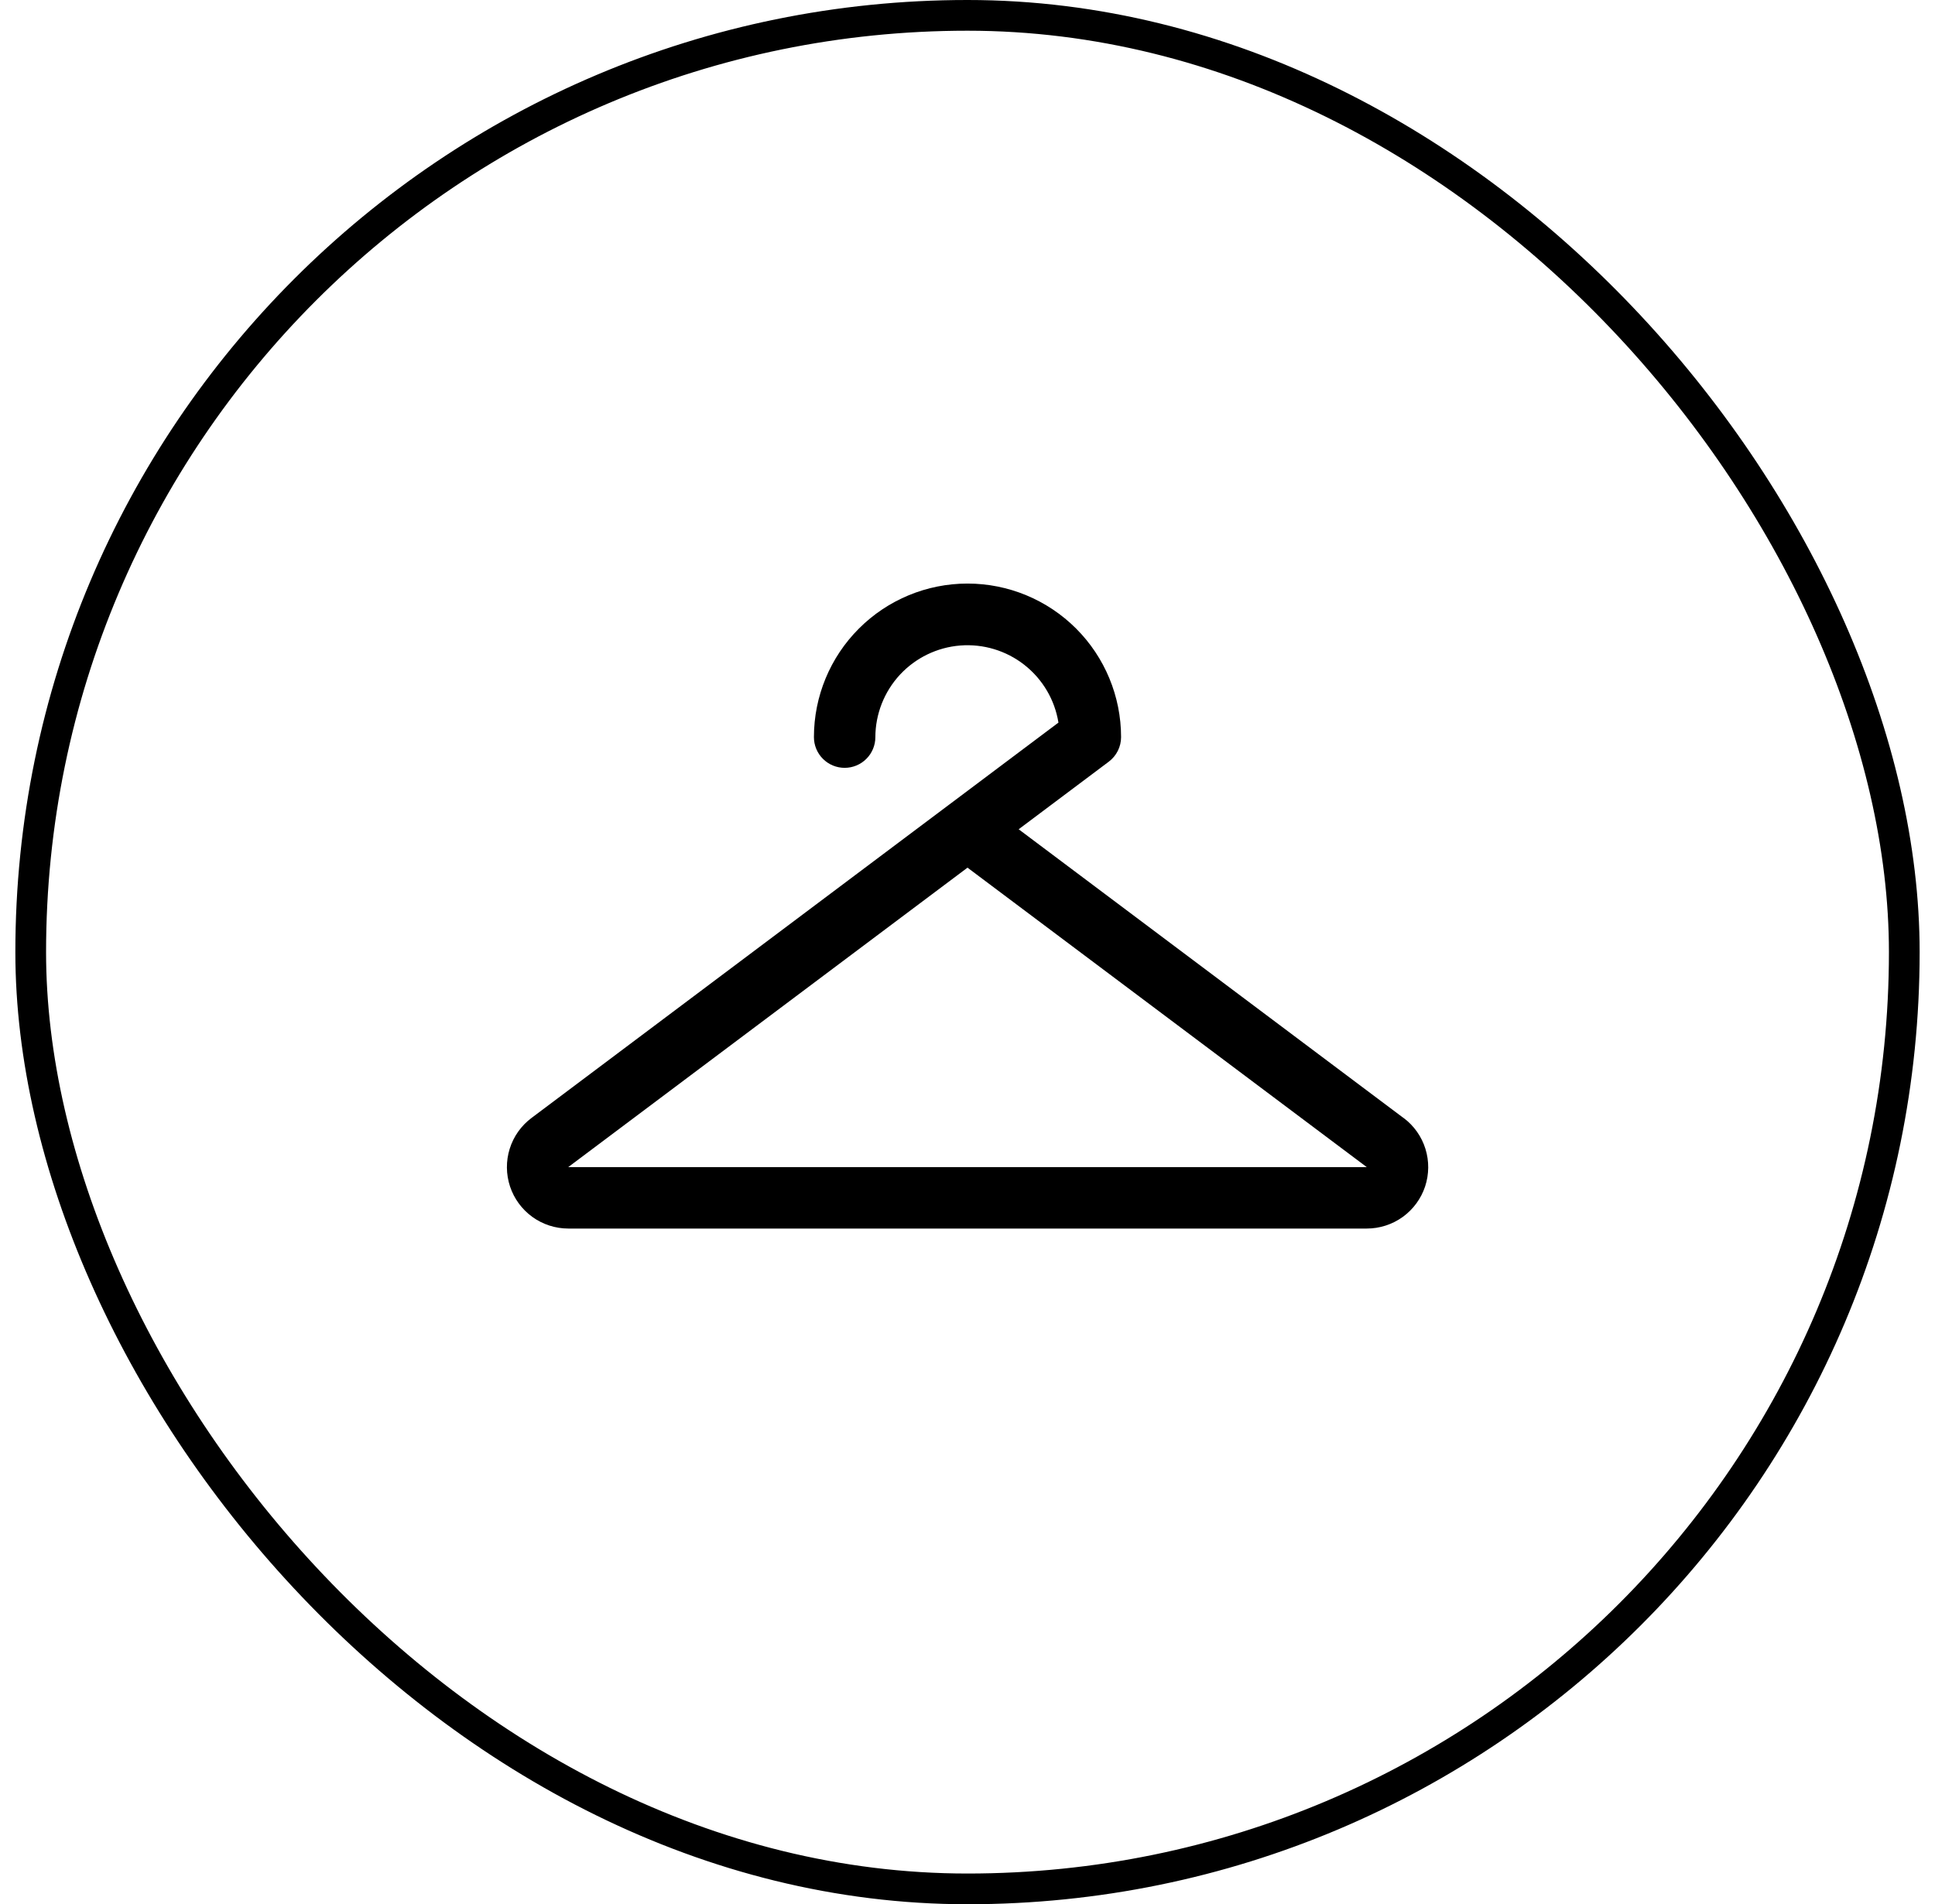 <?xml version="1.0" encoding="UTF-8"?> <svg xmlns="http://www.w3.org/2000/svg" width="63" height="62" viewBox="0 0 63 62" fill="none"><rect x="1" y="0.5" width="61" height="61" rx="30.5" stroke="black"></rect><path d="M45.696 36.4L33.166 27L36.099 24.8C36.223 24.707 36.324 24.586 36.394 24.447C36.464 24.308 36.5 24.155 36.5 24C36.5 22.674 35.973 21.402 35.036 20.465C34.098 19.527 32.826 19 31.5 19C30.174 19 28.902 19.527 27.965 20.465C27.027 21.402 26.5 22.674 26.5 24C26.5 24.265 26.605 24.52 26.793 24.707C26.981 24.895 27.235 25 27.5 25C27.765 25 28.02 24.895 28.207 24.707C28.395 24.52 28.5 24.265 28.5 24C28.502 23.247 28.788 22.522 29.299 21.969C29.811 21.417 30.512 21.077 31.263 21.017C32.014 20.958 32.76 21.183 33.352 21.648C33.945 22.113 34.341 22.784 34.461 23.527L30.918 26.186L30.883 26.212L17.304 36.4C16.968 36.652 16.72 37.002 16.595 37.403C16.47 37.803 16.474 38.233 16.606 38.631C16.738 39.029 16.992 39.375 17.332 39.621C17.672 39.867 18.081 39.999 18.5 40H44.5C44.92 40 45.329 39.868 45.67 39.623C46.01 39.377 46.265 39.031 46.398 38.633C46.53 38.234 46.534 37.804 46.409 37.404C46.284 37.003 46.036 36.652 45.7 36.4H45.696ZM44.5 38H18.5L31.5 28.25L44.5 38Z" fill="black"></path></svg> 